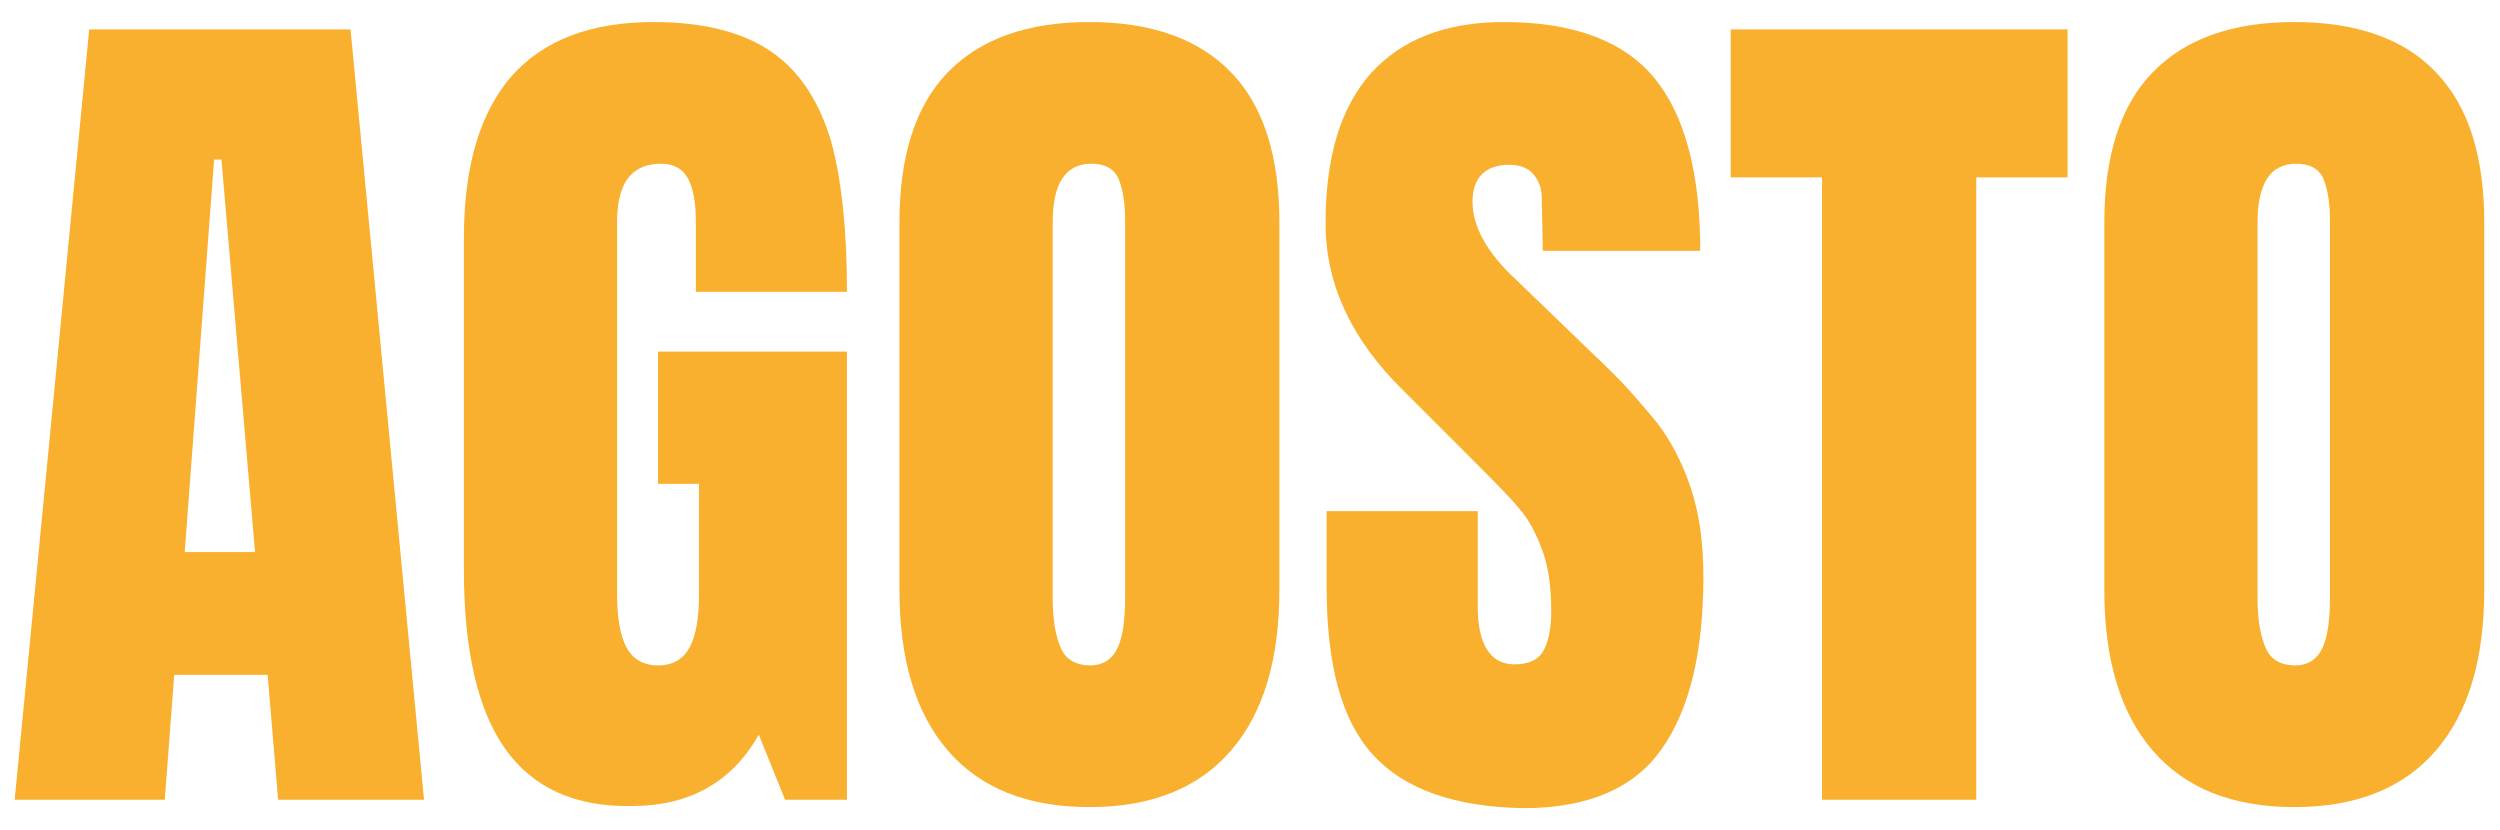 <svg xmlns="http://www.w3.org/2000/svg" xmlns:xlink="http://www.w3.org/1999/xlink" id="Livello_1" x="0px" y="0px" viewBox="0 0 238.2 79.1" style="enable-background:new 0 0 238.2 79.1;" xml:space="preserve">
<style type="text/css">
	.st0{fill:#F9B02E;}
</style>
<title>Risorsa 1</title>
<g>
	<path class="st0" d="M1.4,76.2L8.5,2.8h24.9l7,73.4H26.5l-1-11.9h-8.9l-0.9,11.9H1.4z M17.6,52.6h6.7l-3.2-37.4h-0.7L17.6,52.6z"></path>
	<path class="st0" d="M48.1,71.3c-2.6-3.7-3.9-9.4-3.9-17V22.7c0-6.8,1.5-11.9,4.5-15.4c3.1-3.5,7.6-5.2,13.6-5.2   c4.8,0,8.6,1,11.3,2.9s4.5,4.8,5.6,8.5c1,3.7,1.5,8.5,1.5,14.3H66.3v-6.6c0-1.8-0.2-3.1-0.7-4.1s-1.4-1.5-2.6-1.5   c-2.8,0-4.2,1.8-4.2,5.5v35.6c0,2.2,0.3,3.9,0.9,5c0.6,1.1,1.6,1.7,3,1.7s2.4-0.6,3-1.7c0.6-1.1,0.9-2.8,0.9-5V46.1h-3.9V33.5h18   v42.7h-5.9L72.3,70c-2.6,4.6-6.7,6.8-12.1,6.8C54.7,76.9,50.7,75,48.1,71.3z"></path>
	<path class="st0" d="M90.3,71.5c-3.1-3.6-4.6-8.7-4.6-15.3v-35c0-6.3,1.5-11.1,4.6-14.3s7.6-4.8,13.5-4.8s10.4,1.6,13.5,4.8   s4.6,8,4.6,14.3v35c0,6.6-1.5,11.7-4.6,15.3s-7.6,5.4-13.5,5.4S93.4,75.1,90.3,71.5z M106.5,61.7c0.5-1.1,0.7-2.7,0.7-4.8V21   c0-1.6-0.2-2.9-0.6-3.9c-0.4-1-1.3-1.5-2.6-1.5c-2.5,0-3.7,1.9-3.7,5.6V57c0,2.1,0.3,3.7,0.8,4.8s1.5,1.6,2.8,1.6   C105.1,63.4,106,62.8,106.5,61.7z"></path>
	<path class="st0" d="M130.8,71.9c-3-3.3-4.4-8.6-4.4-16v-7.2h14.4v9.1c0,3.6,1.2,5.5,3.5,5.5c1.3,0,2.2-0.4,2.7-1.2   s0.8-2.1,0.8-3.9c0-2.4-0.3-4.4-0.9-5.9c-0.6-1.6-1.3-2.9-2.2-3.9c-0.9-1.1-2.5-2.7-4.7-4.9l-6.3-6.3c-4.9-4.8-7.4-10.1-7.4-15.9   c0-6.3,1.4-11,4.3-14.3c3-3.3,7.2-4.9,12.7-4.9c6.6,0,11.4,1.8,14.3,5.3c2.9,3.5,4.4,9,4.4,16.5h-15l-0.1-5c0-1-0.3-1.7-0.8-2.3   c-0.5-0.6-1.3-0.9-2.3-0.9c-1.1,0-2,0.3-2.6,0.9c-0.6,0.6-0.9,1.5-0.9,2.6c0,2.4,1.4,4.9,4.1,7.4l8.5,8.2c2,1.9,3.6,3.8,5,5.5   c1.3,1.7,2.4,3.8,3.2,6.2c0.8,2.4,1.2,5.2,1.2,8.4c0,7.2-1.3,12.7-4,16.5c-2.6,3.7-7,5.6-13.1,5.6   C138.6,76.9,133.8,75.2,130.8,71.9z"></path>
	<path class="st0" d="M173.6,76.2V16.9h-8.7V2.8H197v14.1h-8.7v59.3H173.6z"></path>
	<path class="st0" d="M205.1,71.5c-3.1-3.6-4.6-8.7-4.6-15.3v-35c0-6.3,1.5-11.1,4.6-14.3c3.1-3.2,7.6-4.8,13.5-4.8   c5.9,0,10.5,1.6,13.5,4.8c3.1,3.2,4.6,8,4.6,14.3v35c0,6.6-1.5,11.7-4.6,15.3c-3.1,3.6-7.6,5.4-13.5,5.4   C212.7,76.9,208.2,75.1,205.1,71.5z M221.3,61.7c0.5-1.1,0.7-2.7,0.7-4.8V21c0-1.6-0.2-2.9-0.6-3.9c-0.4-1-1.3-1.5-2.6-1.5   c-2.5,0-3.7,1.9-3.7,5.6V57c0,2.1,0.3,3.7,0.8,4.8s1.5,1.6,2.8,1.6C219.9,63.4,220.8,62.8,221.3,61.7z"></path>
</g>
</svg>